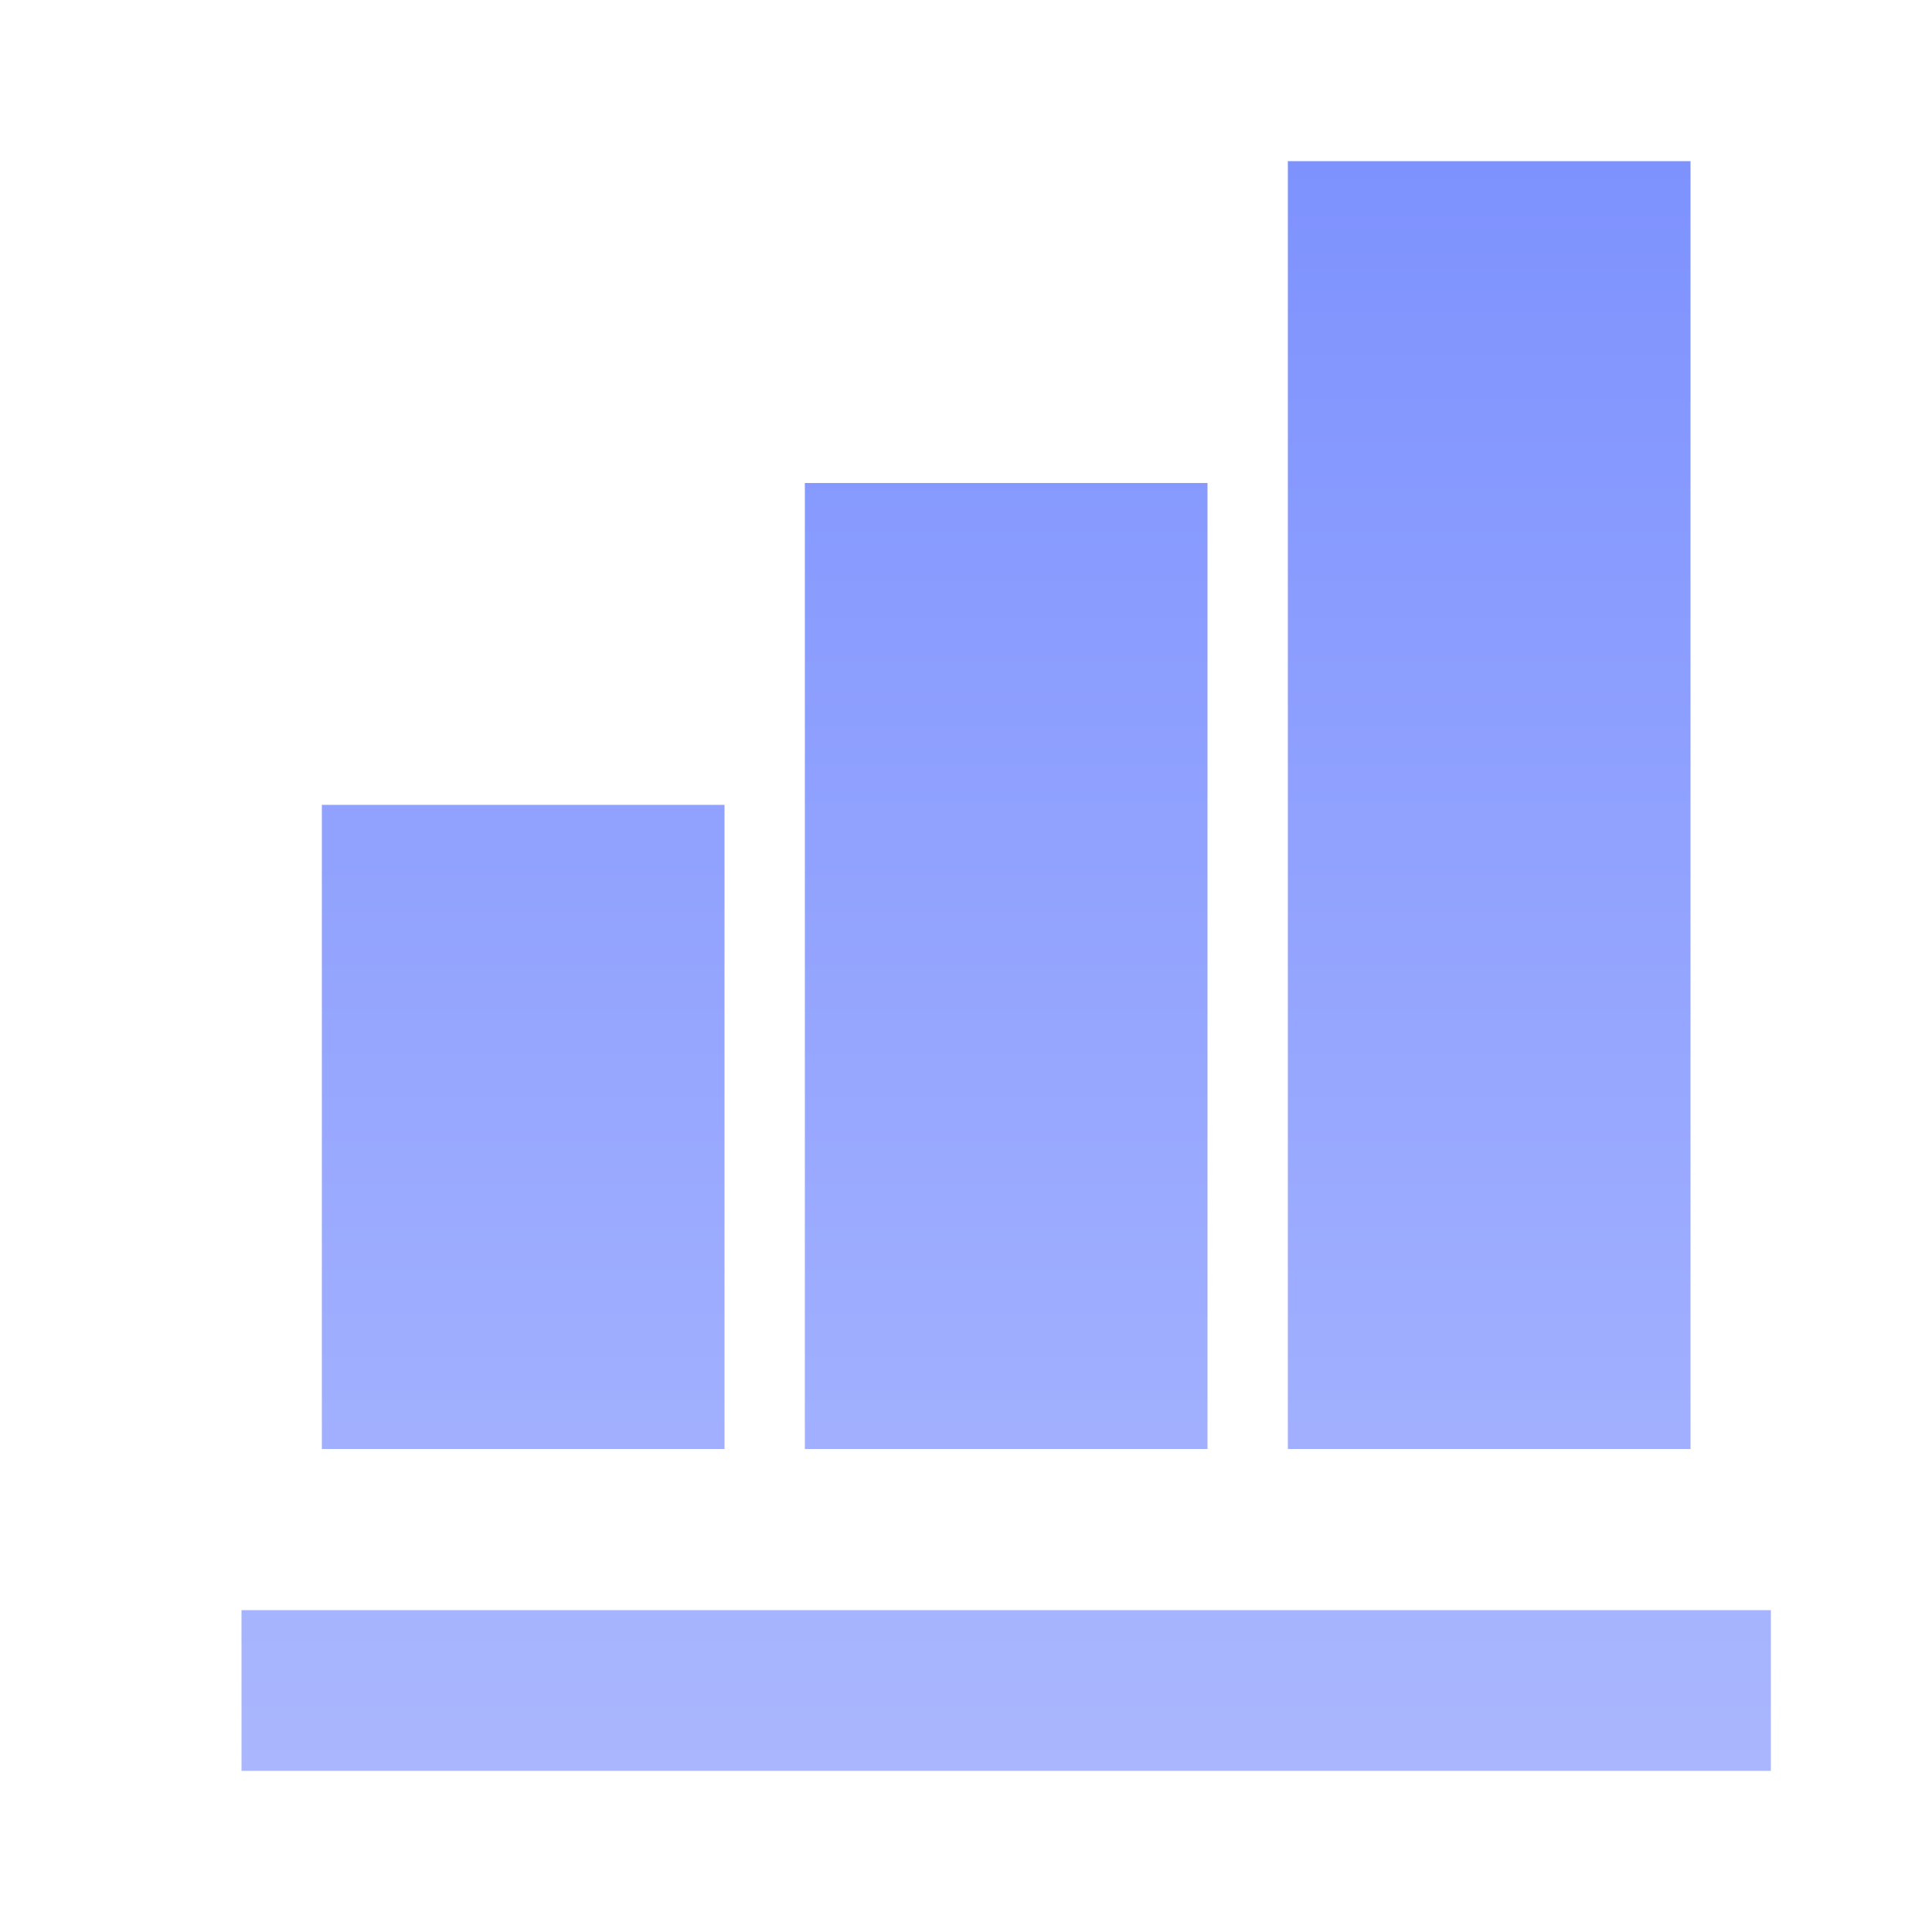 <?xml version="1.0" encoding="UTF-8"?>
<svg xmlns="http://www.w3.org/2000/svg" fill="none" viewBox="0 0 44 44">
  <path fill="url(#a)" d="M16.5 33H7.33V18.33h9.17V33Zm11 0h-9.17V11h9.17v22Zm11 0h-9.17V3.67h9.17V33Zm1.83 7.33H5.5v-3.66h34.83v3.66Z"></path>
  <defs>
    <linearGradient id="a" x1="22.92" x2="22.92" y1="3.67" y2="40.33" gradientUnits="userSpaceOnUse">
      <stop stop-color="#7E92FE"></stop>
      <stop offset="1" stop-color="#AAB7FE"></stop>
    </linearGradient>
  </defs>
</svg>
